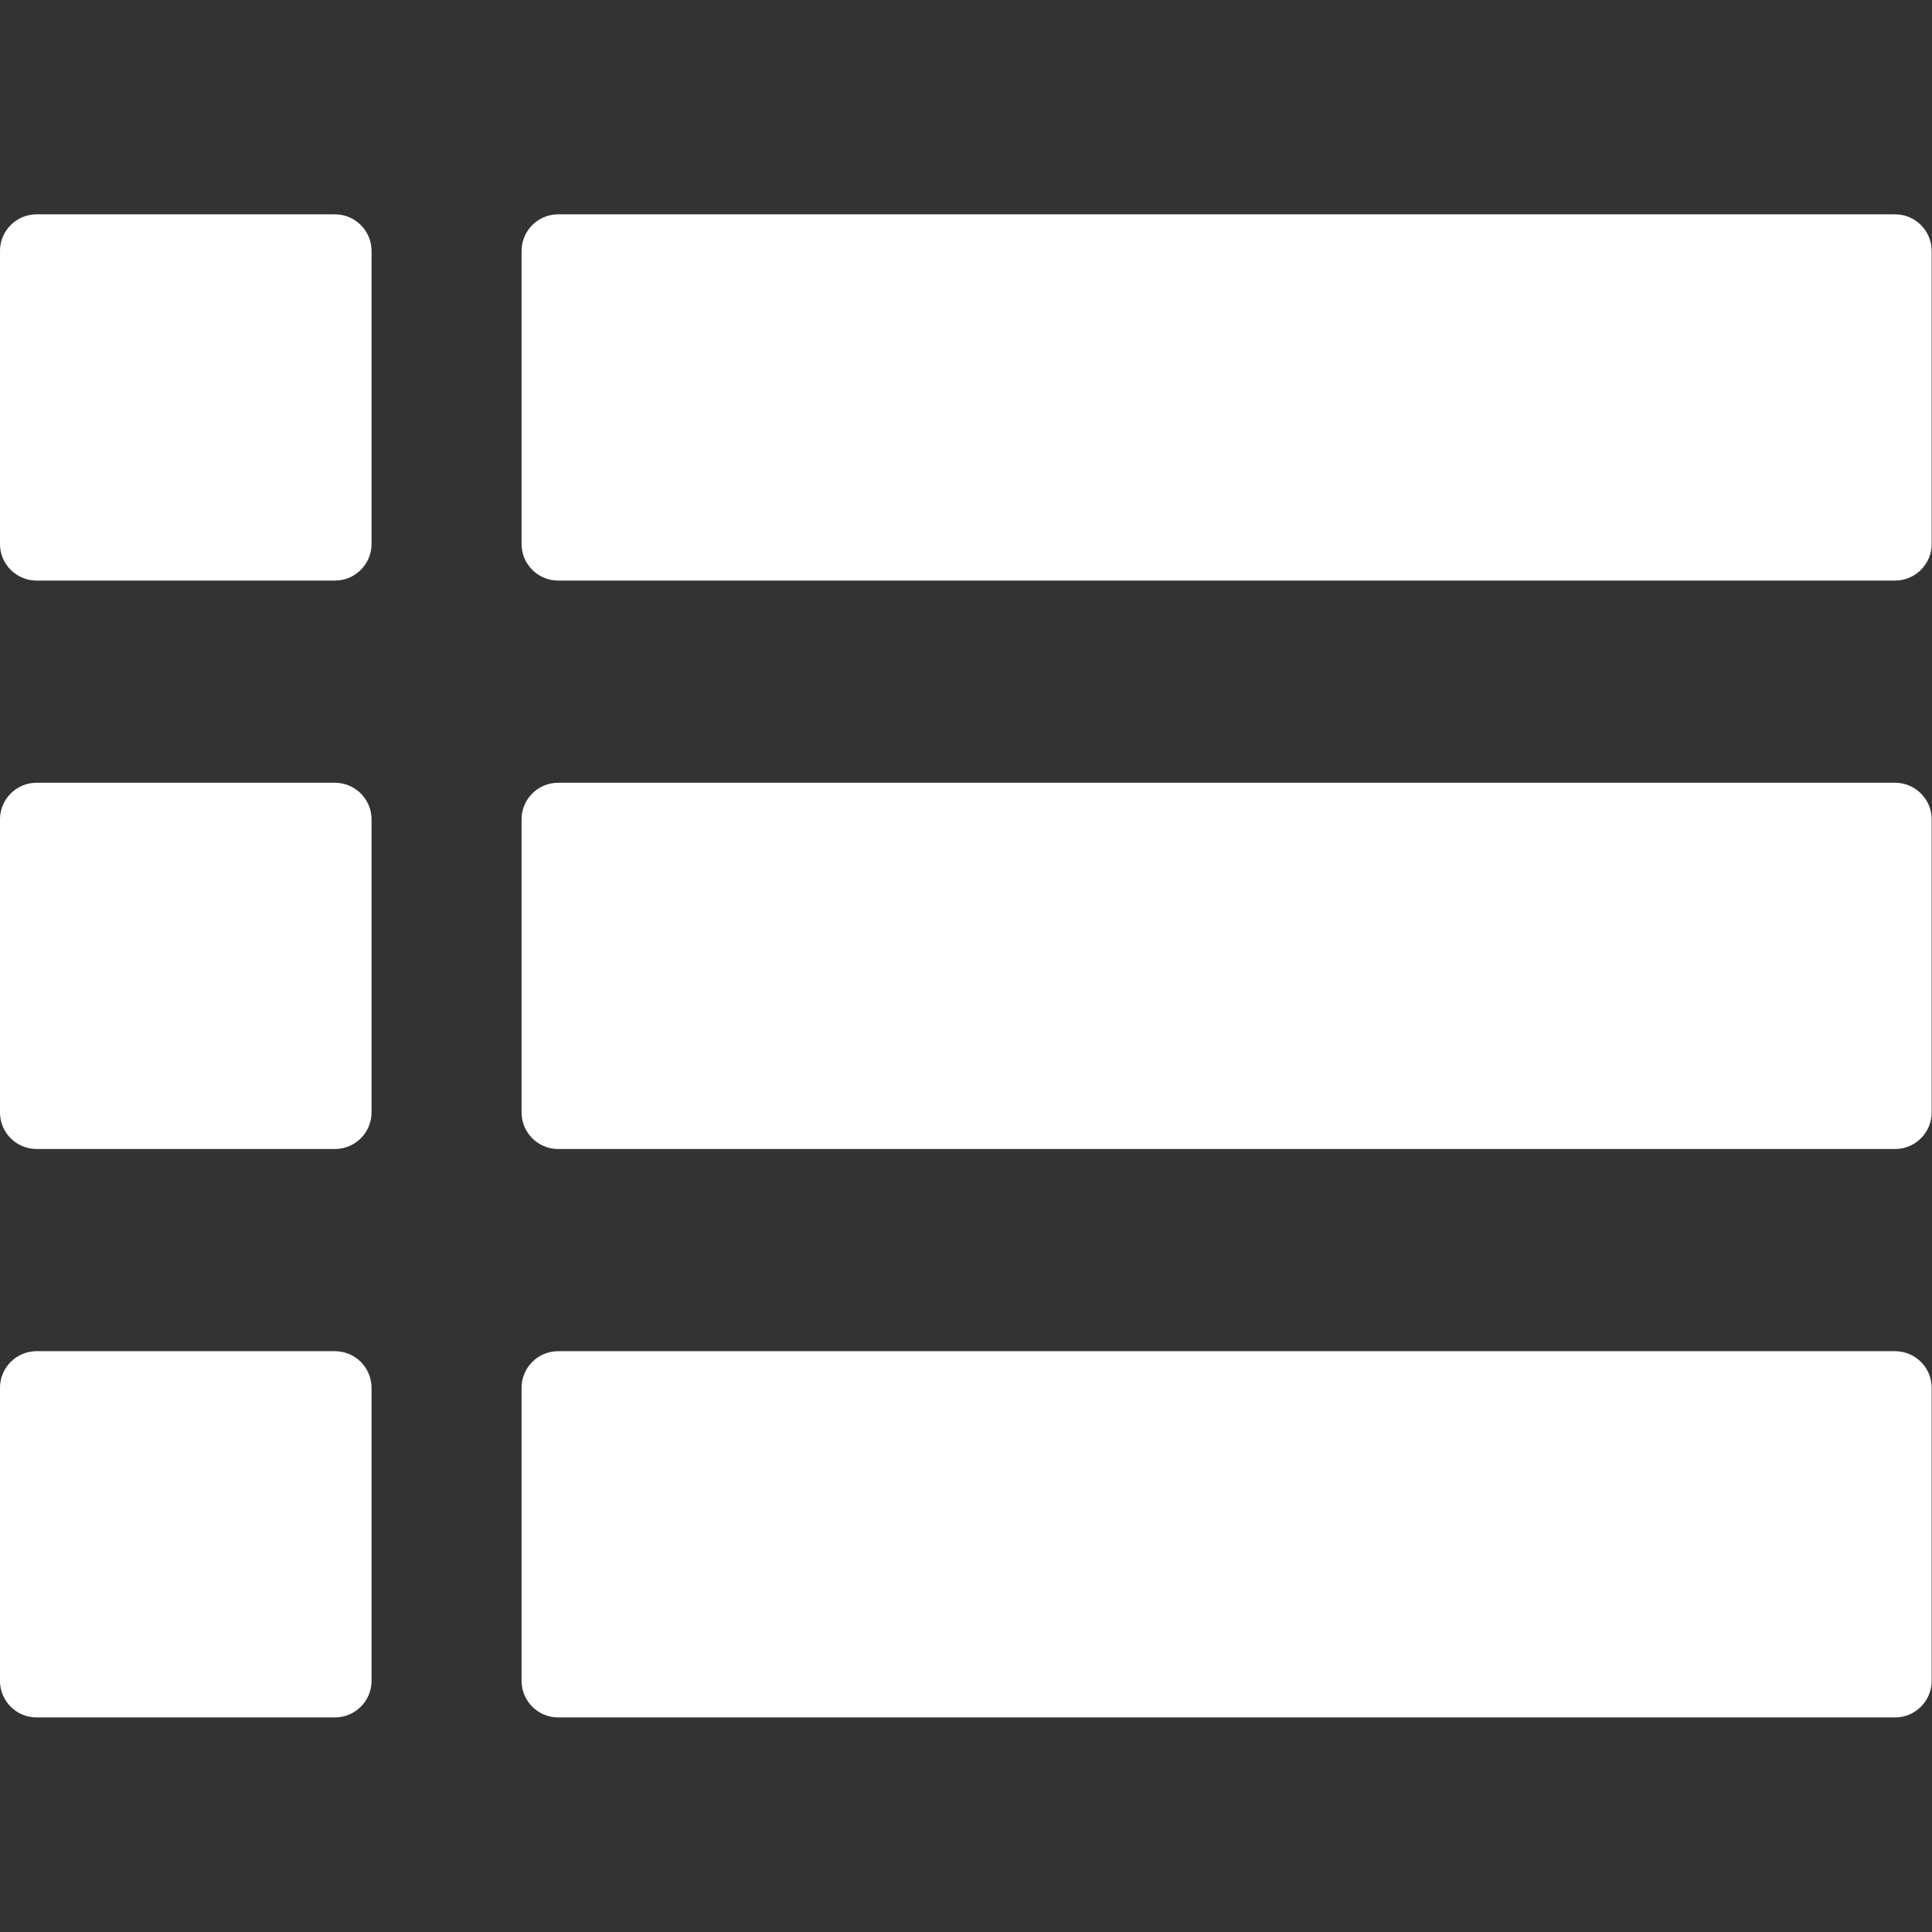 <?xml version="1.0" encoding="UTF-8" standalone="no"?>
<!DOCTYPE svg PUBLIC "-//W3C//DTD SVG 1.1//EN" "http://www.w3.org/Graphics/SVG/1.1/DTD/svg11.dtd">
<svg width="100%" height="100%" viewBox="0 0 64 64" version="1.1" xmlns="http://www.w3.org/2000/svg" xmlns:xlink="http://www.w3.org/1999/xlink" xml:space="preserve" xmlns:serif="http://www.serif.com/" style="fill-rule:evenodd;clip-rule:evenodd;stroke-line:round;stroke-miterlimit:2;">
    <rect x="0" y="0" width="64" height="64" fill="#333333" stroke="none"/>
    <g transform="matrix(0.563,0,0,0.563,-4.042,19.462)">
        <g transform="matrix(1,0,0,1,0.01,1.016)">
            <path d="M29.031,12.627C29.031,11.438 28.065,10.472 26.876,10.472L9.323,10.472C8.134,10.472 7.168,11.438 7.168,12.627L7.168,29.867C7.168,31.057 8.134,32.022 9.323,32.022L26.876,32.022C28.065,32.022 29.031,31.057 29.031,29.867L29.031,12.627Z" style="fill:white;"/>
        </g>
        <g transform="matrix(3.795,0,0,1,10.665,1.016)">
            <path d="M29.031,12.627C29.031,11.438 28.776,10.472 28.463,10.472L7.736,10.472C7.422,10.472 7.168,11.438 7.168,12.627L7.168,29.867C7.168,31.057 7.422,32.022 7.736,32.022L28.463,32.022C28.776,32.022 29.031,31.057 29.031,29.867L29.031,12.627Z" style="fill:white;"/>
        </g>
    </g>
    <g transform="matrix(0.563,0,0,0.563,-4.042,38.292)">
        <g transform="matrix(1,0,0,1,0.01,1.016)">
            <path d="M29.031,12.627C29.031,11.438 28.065,10.472 26.876,10.472L9.323,10.472C8.134,10.472 7.168,11.438 7.168,12.627L7.168,29.867C7.168,31.057 8.134,32.022 9.323,32.022L26.876,32.022C28.065,32.022 29.031,31.057 29.031,29.867L29.031,12.627Z" style="fill:white;"/>
        </g>
        <g transform="matrix(3.795,0,0,1,10.665,1.016)">
            <path d="M29.031,12.627C29.031,11.438 28.776,10.472 28.463,10.472L7.736,10.472C7.422,10.472 7.168,11.438 7.168,12.627L7.168,29.867C7.168,31.057 7.422,32.022 7.736,32.022L28.463,32.022C28.776,32.022 29.031,31.057 29.031,29.867L29.031,12.627Z" style="fill:white;"/>
        </g>
    </g>
    <g transform="matrix(0.563,0,0,0.563,-4.042,0.632)">
        <g transform="matrix(1,0,0,1,0.01,1.016)">
            <path d="M29.031,12.627C29.031,11.438 28.065,10.472 26.876,10.472L9.323,10.472C8.134,10.472 7.168,11.438 7.168,12.627L7.168,29.867C7.168,31.057 8.134,32.022 9.323,32.022L26.876,32.022C28.065,32.022 29.031,31.057 29.031,29.867L29.031,12.627Z" style="fill:white;"/>
        </g>
        <g transform="matrix(3.795,0,0,1,10.665,1.016)">
            <path d="M29.031,12.627C29.031,11.438 28.776,10.472 28.463,10.472L7.736,10.472C7.422,10.472 7.168,11.438 7.168,12.627L7.168,29.867C7.168,31.057 7.422,32.022 7.736,32.022L28.463,32.022C28.776,32.022 29.031,31.057 29.031,29.867L29.031,12.627Z" style="fill:white;"/>
        </g>
    </g>
</svg>
